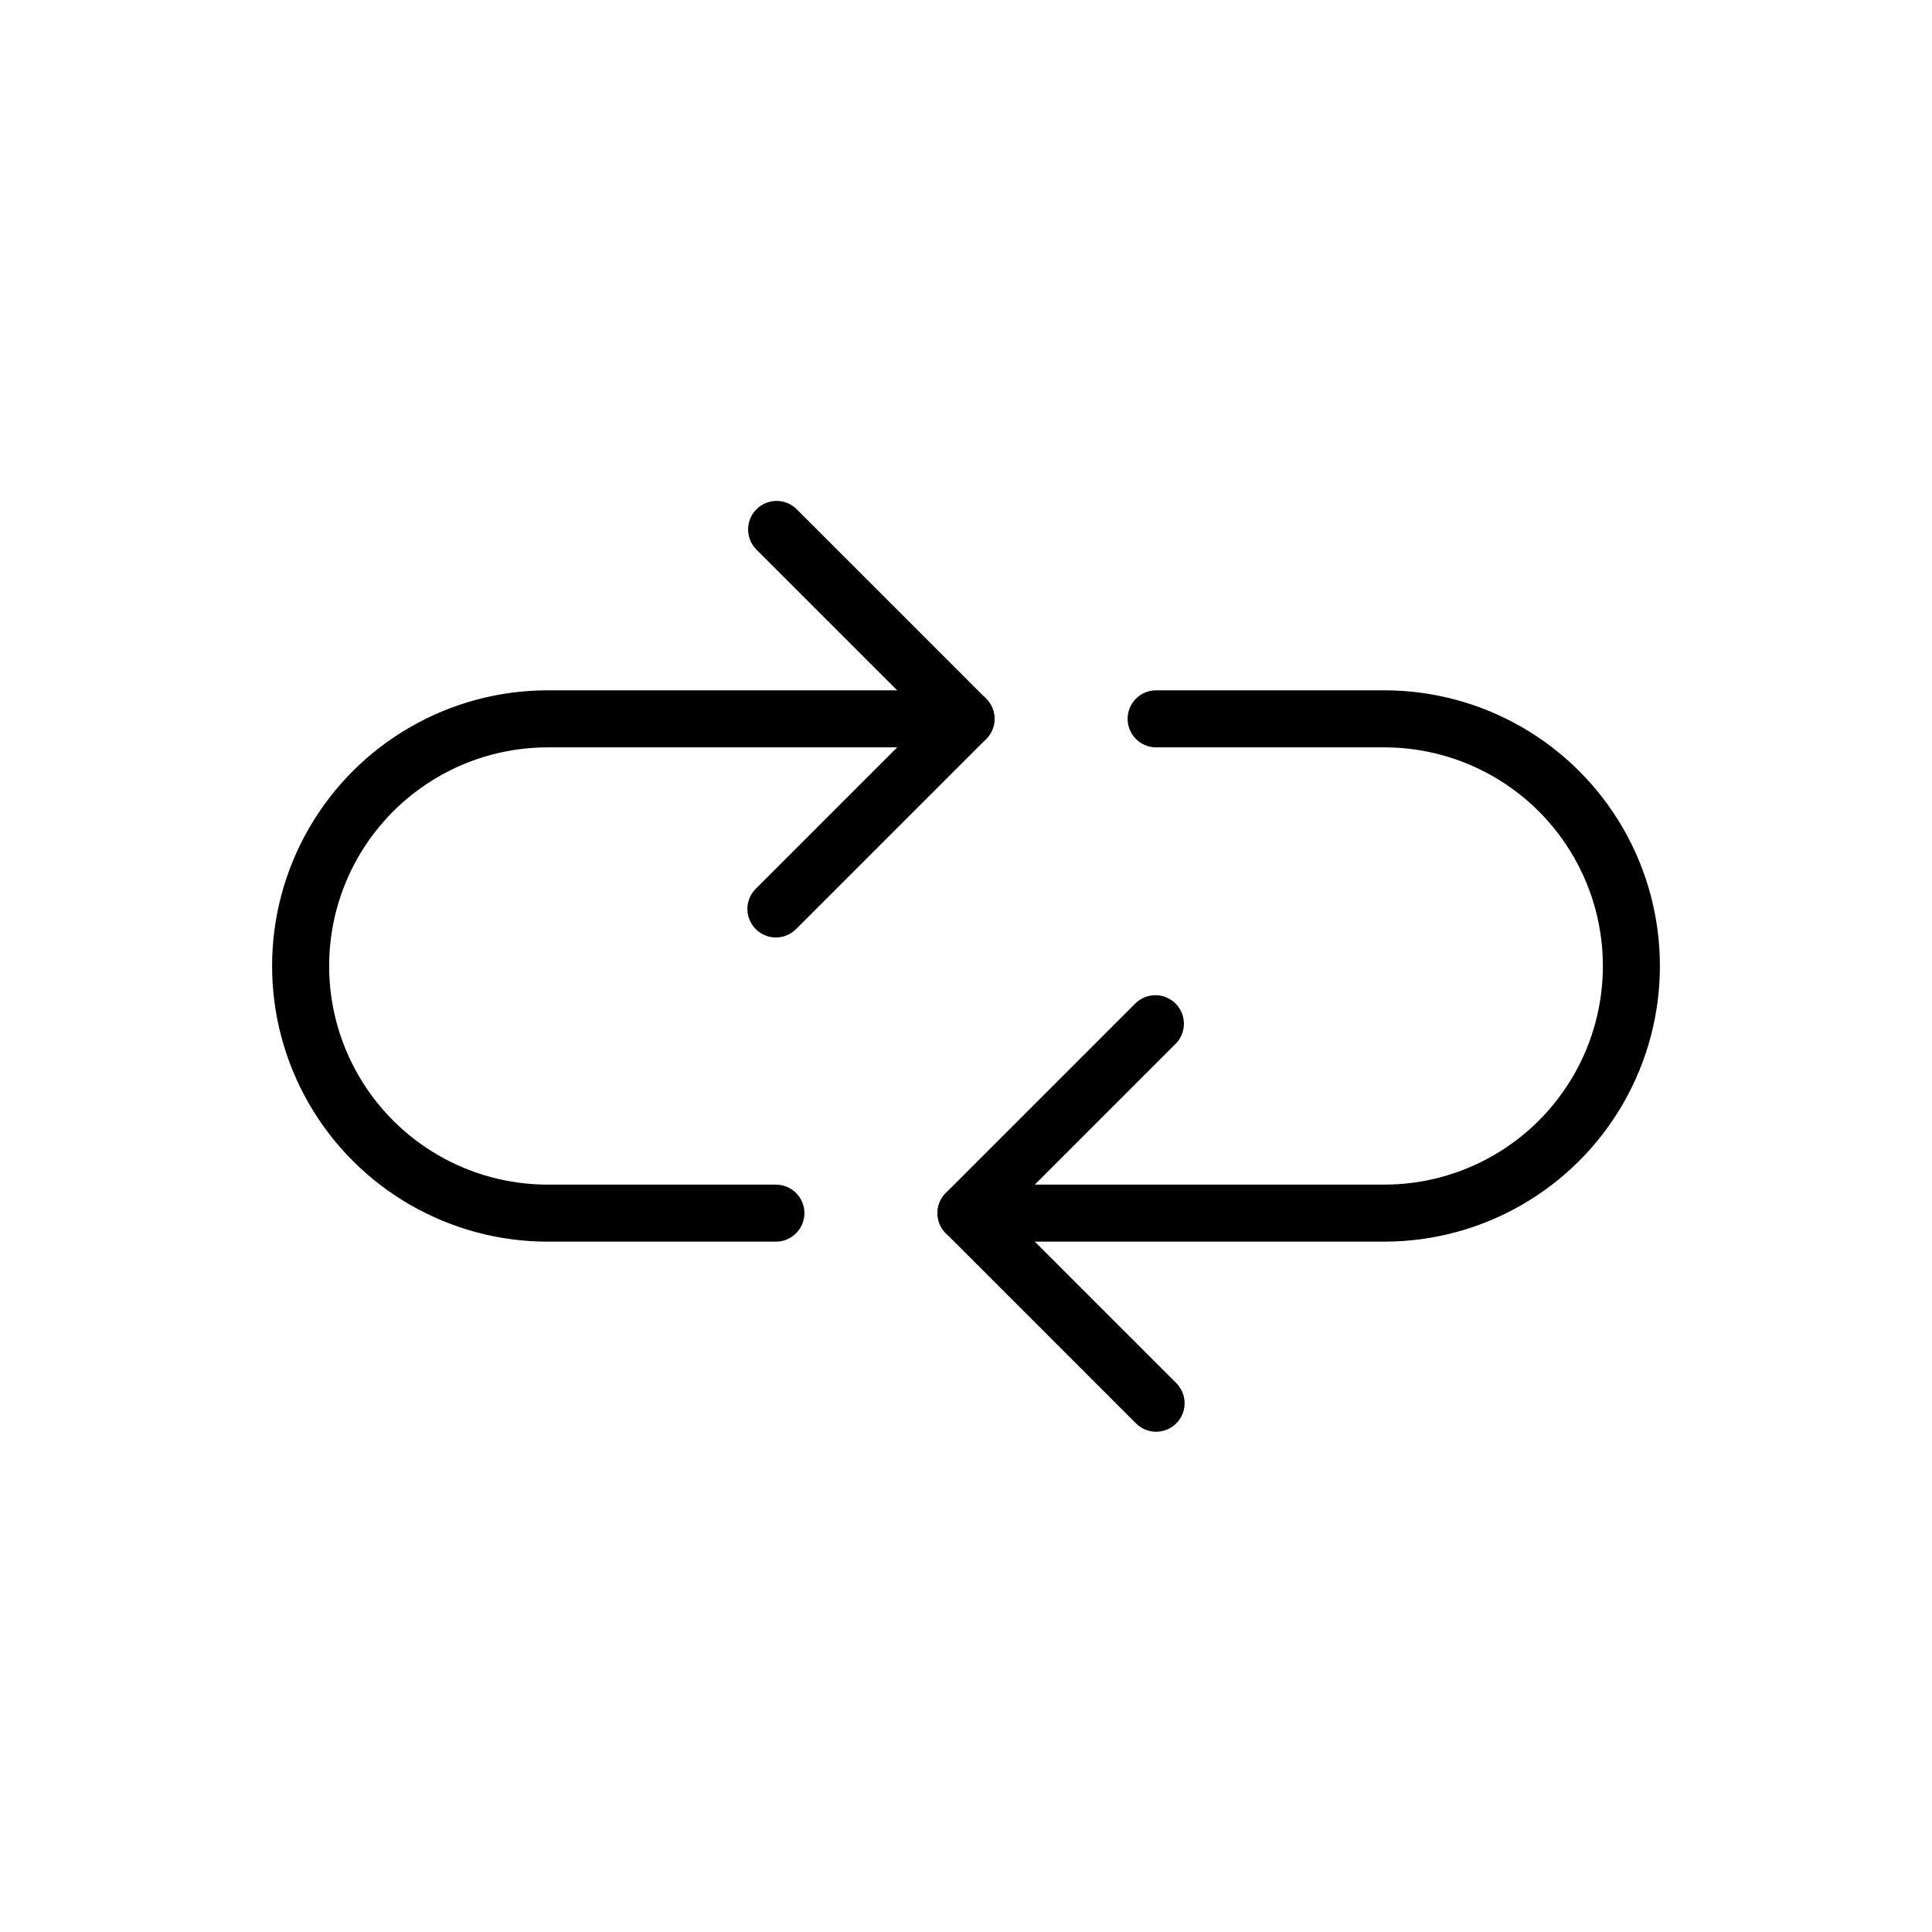 <?xml version="1.0" encoding="UTF-8"?>
<!-- The Best Svg Icon site in the world: iconSvg.co, Visit us! https://iconsvg.co -->
<svg fill="#000000" width="800px" height="800px" version="1.1" viewBox="144 144 512 512" xmlns="http://www.w3.org/2000/svg">
 <g>
  <path d="m349.62 473.05h-60.457c-26.098 0-50.215-13.922-63.266-36.527-13.051-22.602-13.051-50.449 0-73.051 13.051-22.602 37.168-36.527 63.266-36.527h110.84c4.172 0 7.555 3.383 7.555 7.559 0 4.172-3.383 7.555-7.555 7.555h-110.84c-20.699 0-39.824 11.043-50.176 28.973-10.348 17.926-10.348 40.012 0 57.938 10.352 17.926 29.477 28.969 50.176 28.969h60.457c4.176 0 7.559 3.383 7.559 7.555 0 4.176-3.383 7.559-7.559 7.559z"/>
  <path d="m510.84 473.05h-110.84c-4.176 0-7.559-3.383-7.559-7.559 0-4.172 3.383-7.555 7.559-7.555h110.84c20.699 0 39.828-11.043 50.176-28.969 10.352-17.926 10.352-40.012 0-57.938-10.348-17.93-29.477-28.973-50.176-28.973h-60.457c-4.172 0-7.555-3.383-7.555-7.555 0-4.176 3.383-7.559 7.555-7.559h60.457c26.102 0 50.215 13.926 63.266 36.527 13.051 22.602 13.051 50.449 0 73.051-13.051 22.605-37.164 36.527-63.266 36.527z"/>
  <path d="m349.62 392.44c-3.055-0.004-5.809-1.844-6.977-4.668-1.168-2.82-0.523-6.07 1.637-8.23l45.039-45.039-45.039-45.039v-0.004c-2.773-2.977-2.691-7.617 0.184-10.492 2.879-2.879 7.519-2.961 10.496-0.188l50.383 50.383c2.945 2.949 2.945 7.731 0 10.68l-50.383 50.383v-0.004c-1.414 1.418-3.336 2.219-5.34 2.219z"/>
  <path d="m450.38 523.43c-2.004-0.004-3.926-0.801-5.34-2.219l-50.383-50.383v0.004c-2.945-2.953-2.945-7.731 0-10.684l50.383-50.383v0.004c2.977-2.777 7.617-2.695 10.496 0.184 2.879 2.879 2.961 7.519 0.184 10.496l-45.039 45.039 45.039 45.039v0.004c2.16 2.16 2.805 5.41 1.637 8.23-1.168 2.824-3.922 4.664-6.977 4.668z"/>
 </g>
</svg>